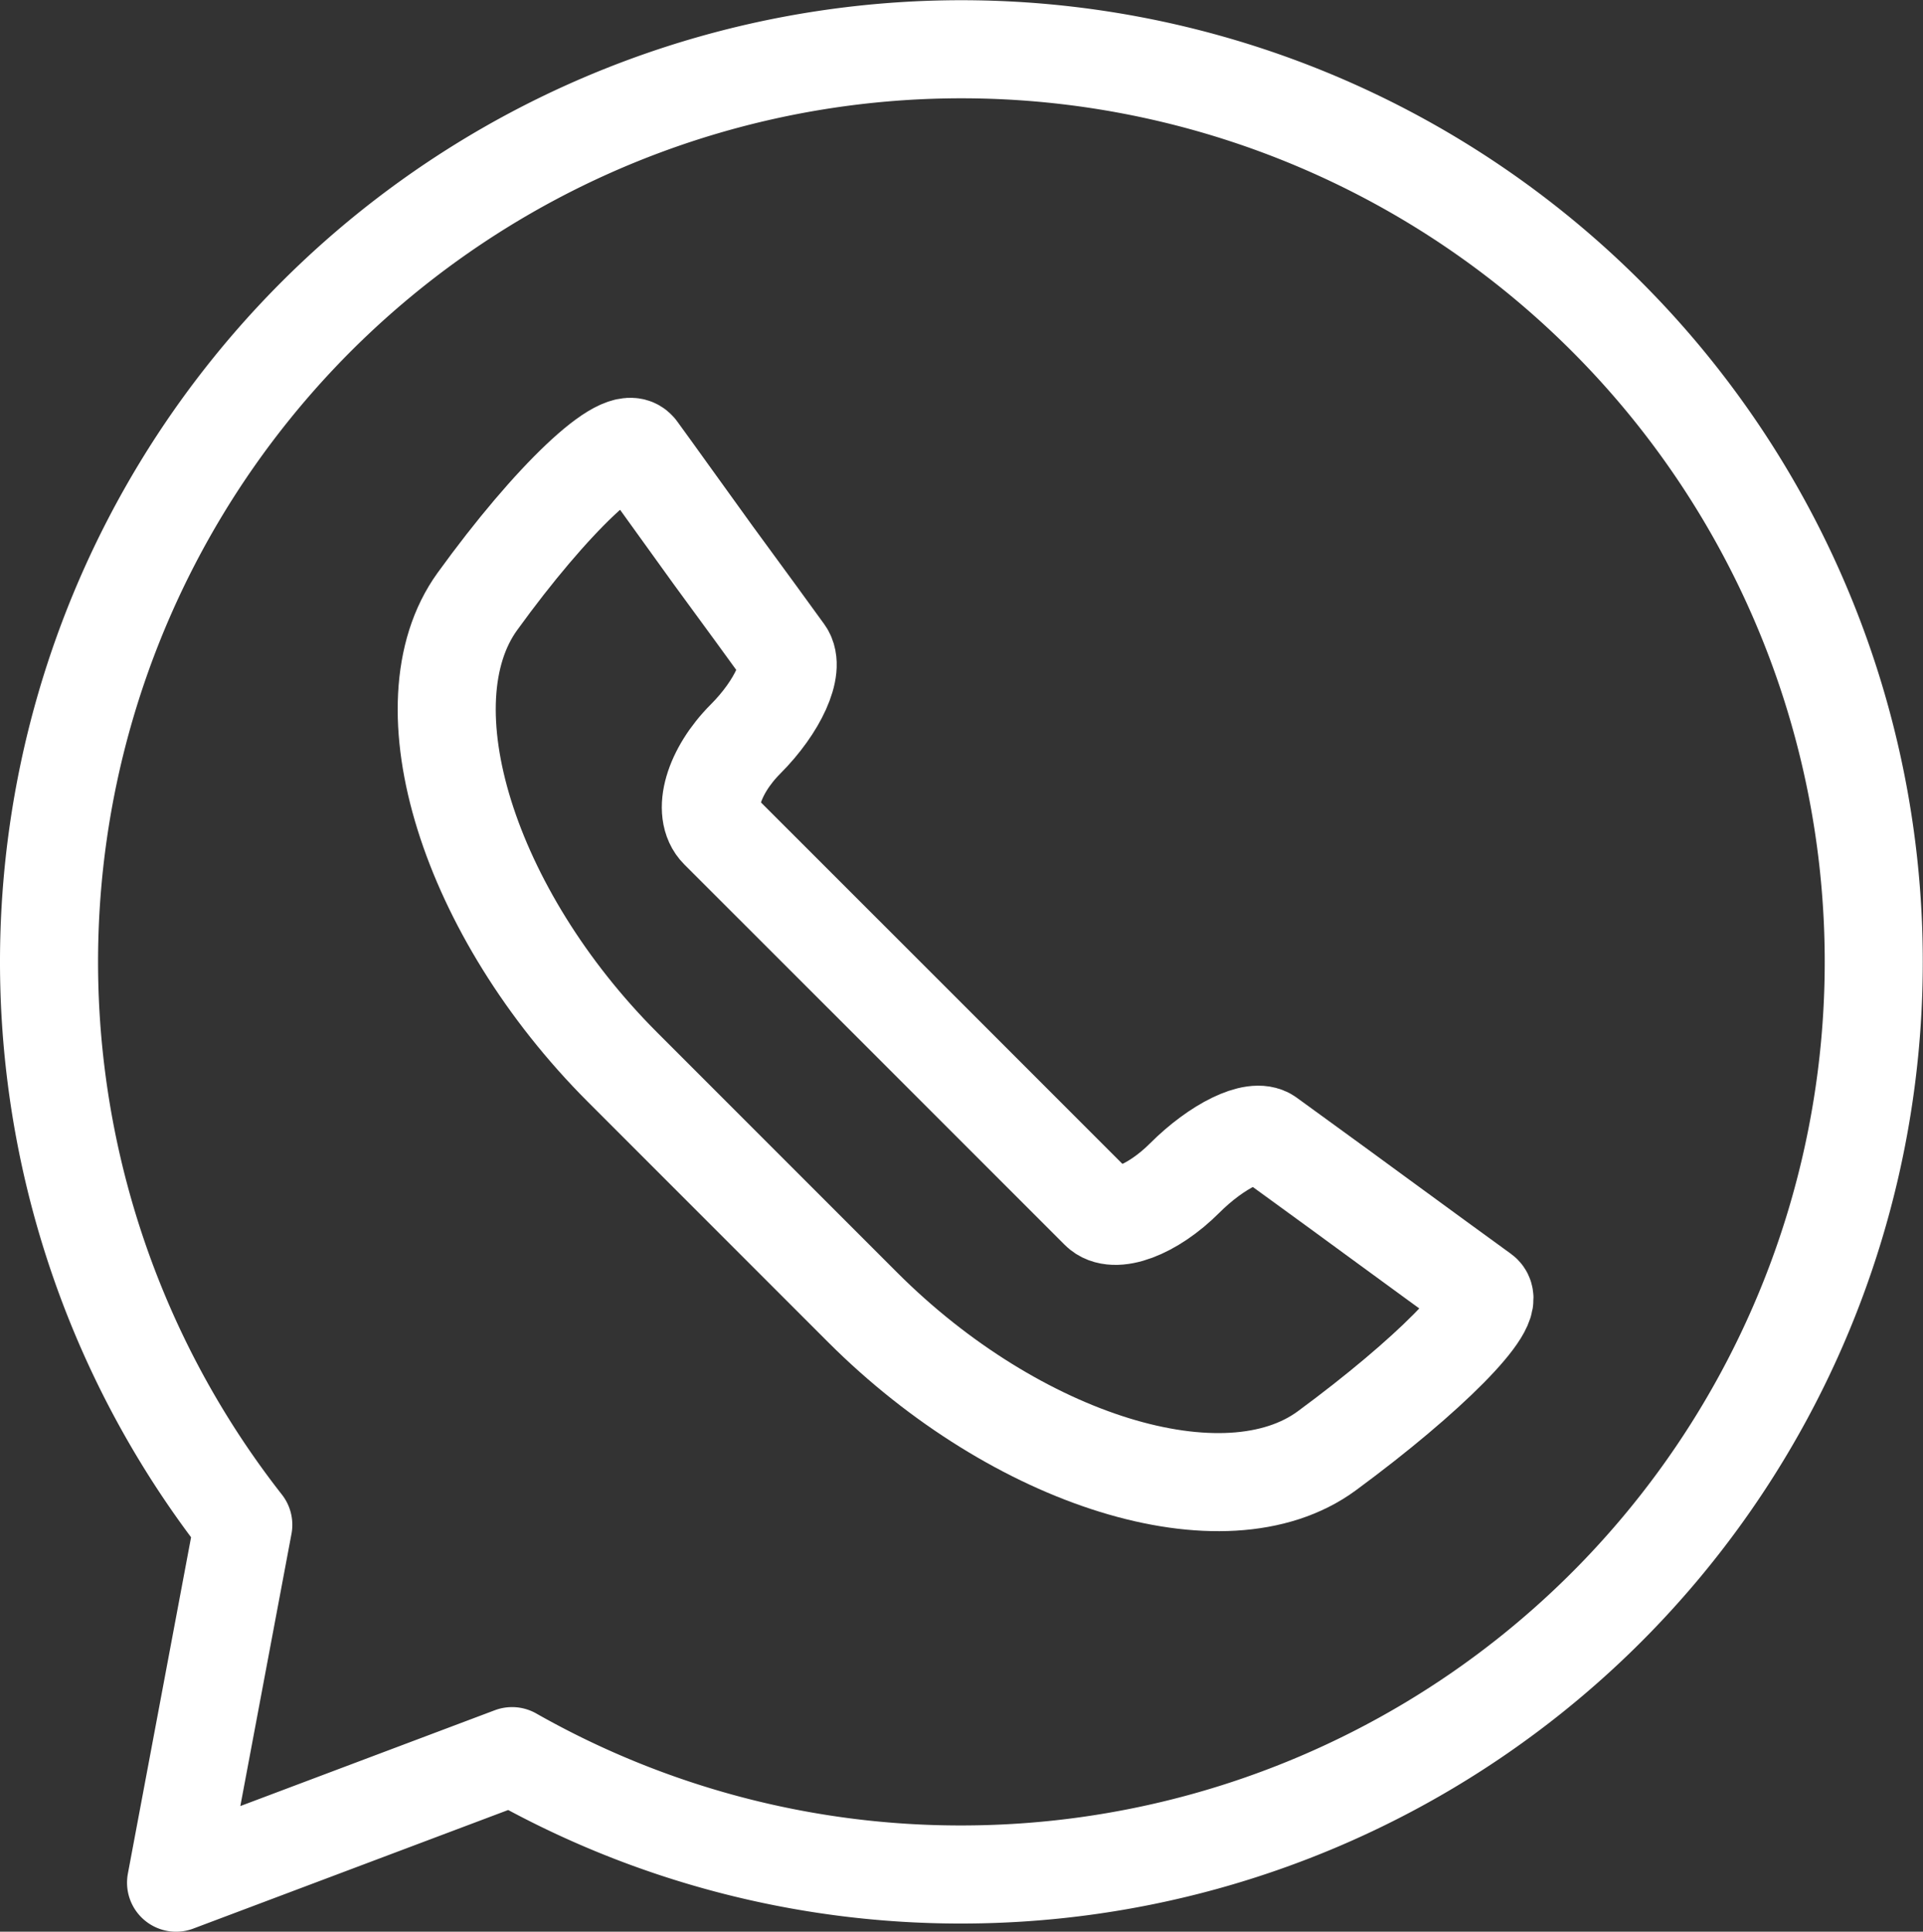 <?xml version="1.0" encoding="UTF-8"?> <svg xmlns="http://www.w3.org/2000/svg" viewBox="0 0 353 354.5"><rect x="0" y="0" width="353" height="354.5" fill="#333333" stroke="none"/><defs><style>.cls-1,.cls-2{fill:none;stroke:#fff;stroke-linejoin:round;stroke-width:18px;}.cls-2{stroke-linecap:round;}</style></defs><g id="Camada_2" data-name="Camada 2"><g id="Camada_1-2" data-name="Camada 1"><path class="cls-1" d="M176.5,344A167.48,167.48,0,1,0,44.66,279.83L32.32,345.5,94,322.28A166.73,166.73,0,0,0,176.5,344Z"></path><path class="cls-2" d="M117,82.61c-2.54-3.56-15.74,8.92-29.37,27.77S86,167.54,114.25,195.82l44.1,44.1c28.29,28.28,66.51,40.1,85.22,26.32s31.48-26.69,28.5-28.86-12-8.71-20.09-14.65-16.75-12.19-19.22-14-9.35,1.52-15.3,7.47-13,8.56-15.67,5.87L167.42,187.7,132,152.3c-3.26-3.26-1.08-10.73,4.86-16.68S146,122.57,144,119.81,136.16,109,130.93,101.9c-5.07-7-11.31-15.74-13.92-19.3"></path></g></g></svg> 
